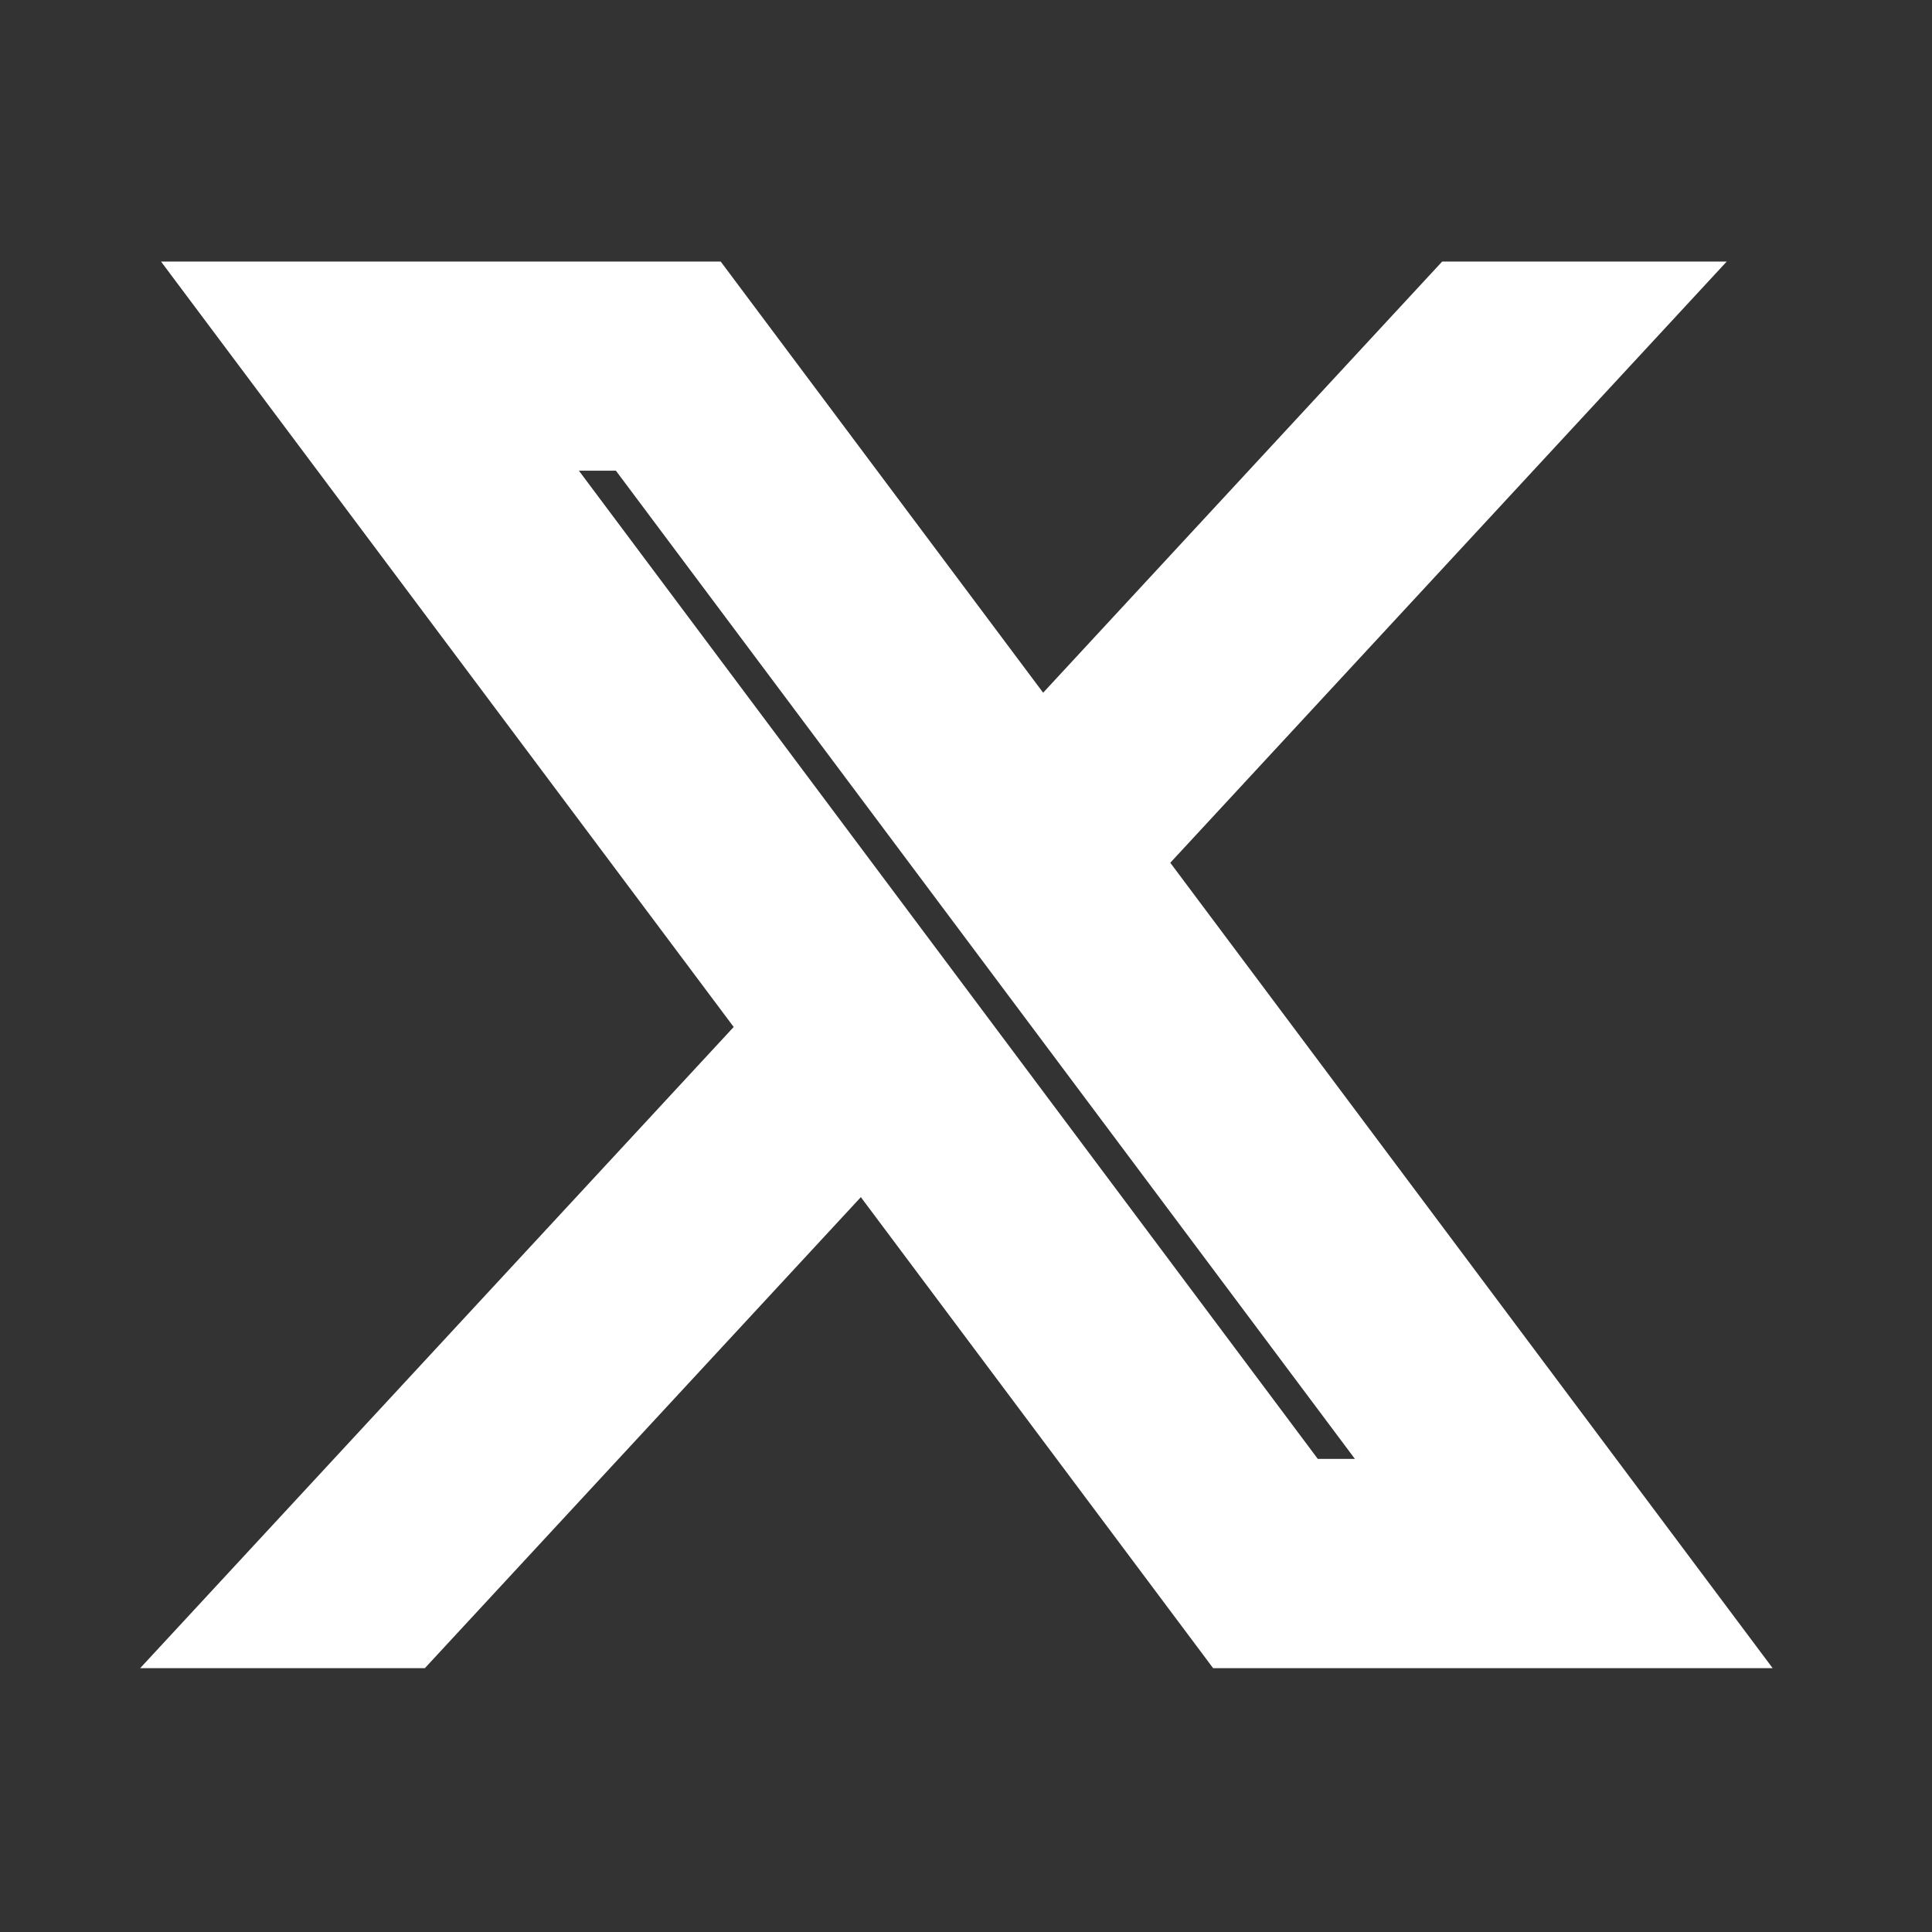 <svg width="16" height="16" viewBox="0 0 16 16" fill="none" xmlns="http://www.w3.org/2000/svg">
<rect x="0" y="0" width="16" height="16" fill="#333333" stroke="none"/>
<path d="M5.718 2.666L8.598 6.517L12.162 2.666H13.156L9.042 7.111L13.682 13.315H10.297L7.17 9.134L3.3 13.315H2.305L6.726 8.539L2.332 2.666H5.718ZM3.796 3.398L10.663 12.582H12.219L5.351 3.398H3.796Z" fill="white"/>
<path d="M5.718 2.666L8.598 6.517L12.162 2.666H13.156L9.042 7.111L13.682 13.315H10.297L7.17 9.134L3.3 13.315H2.305L6.726 8.539L2.332 2.666H5.718ZM3.796 3.398L10.663 12.582H12.219L5.351 3.398H3.796Z" stroke="white"/>
</svg>
